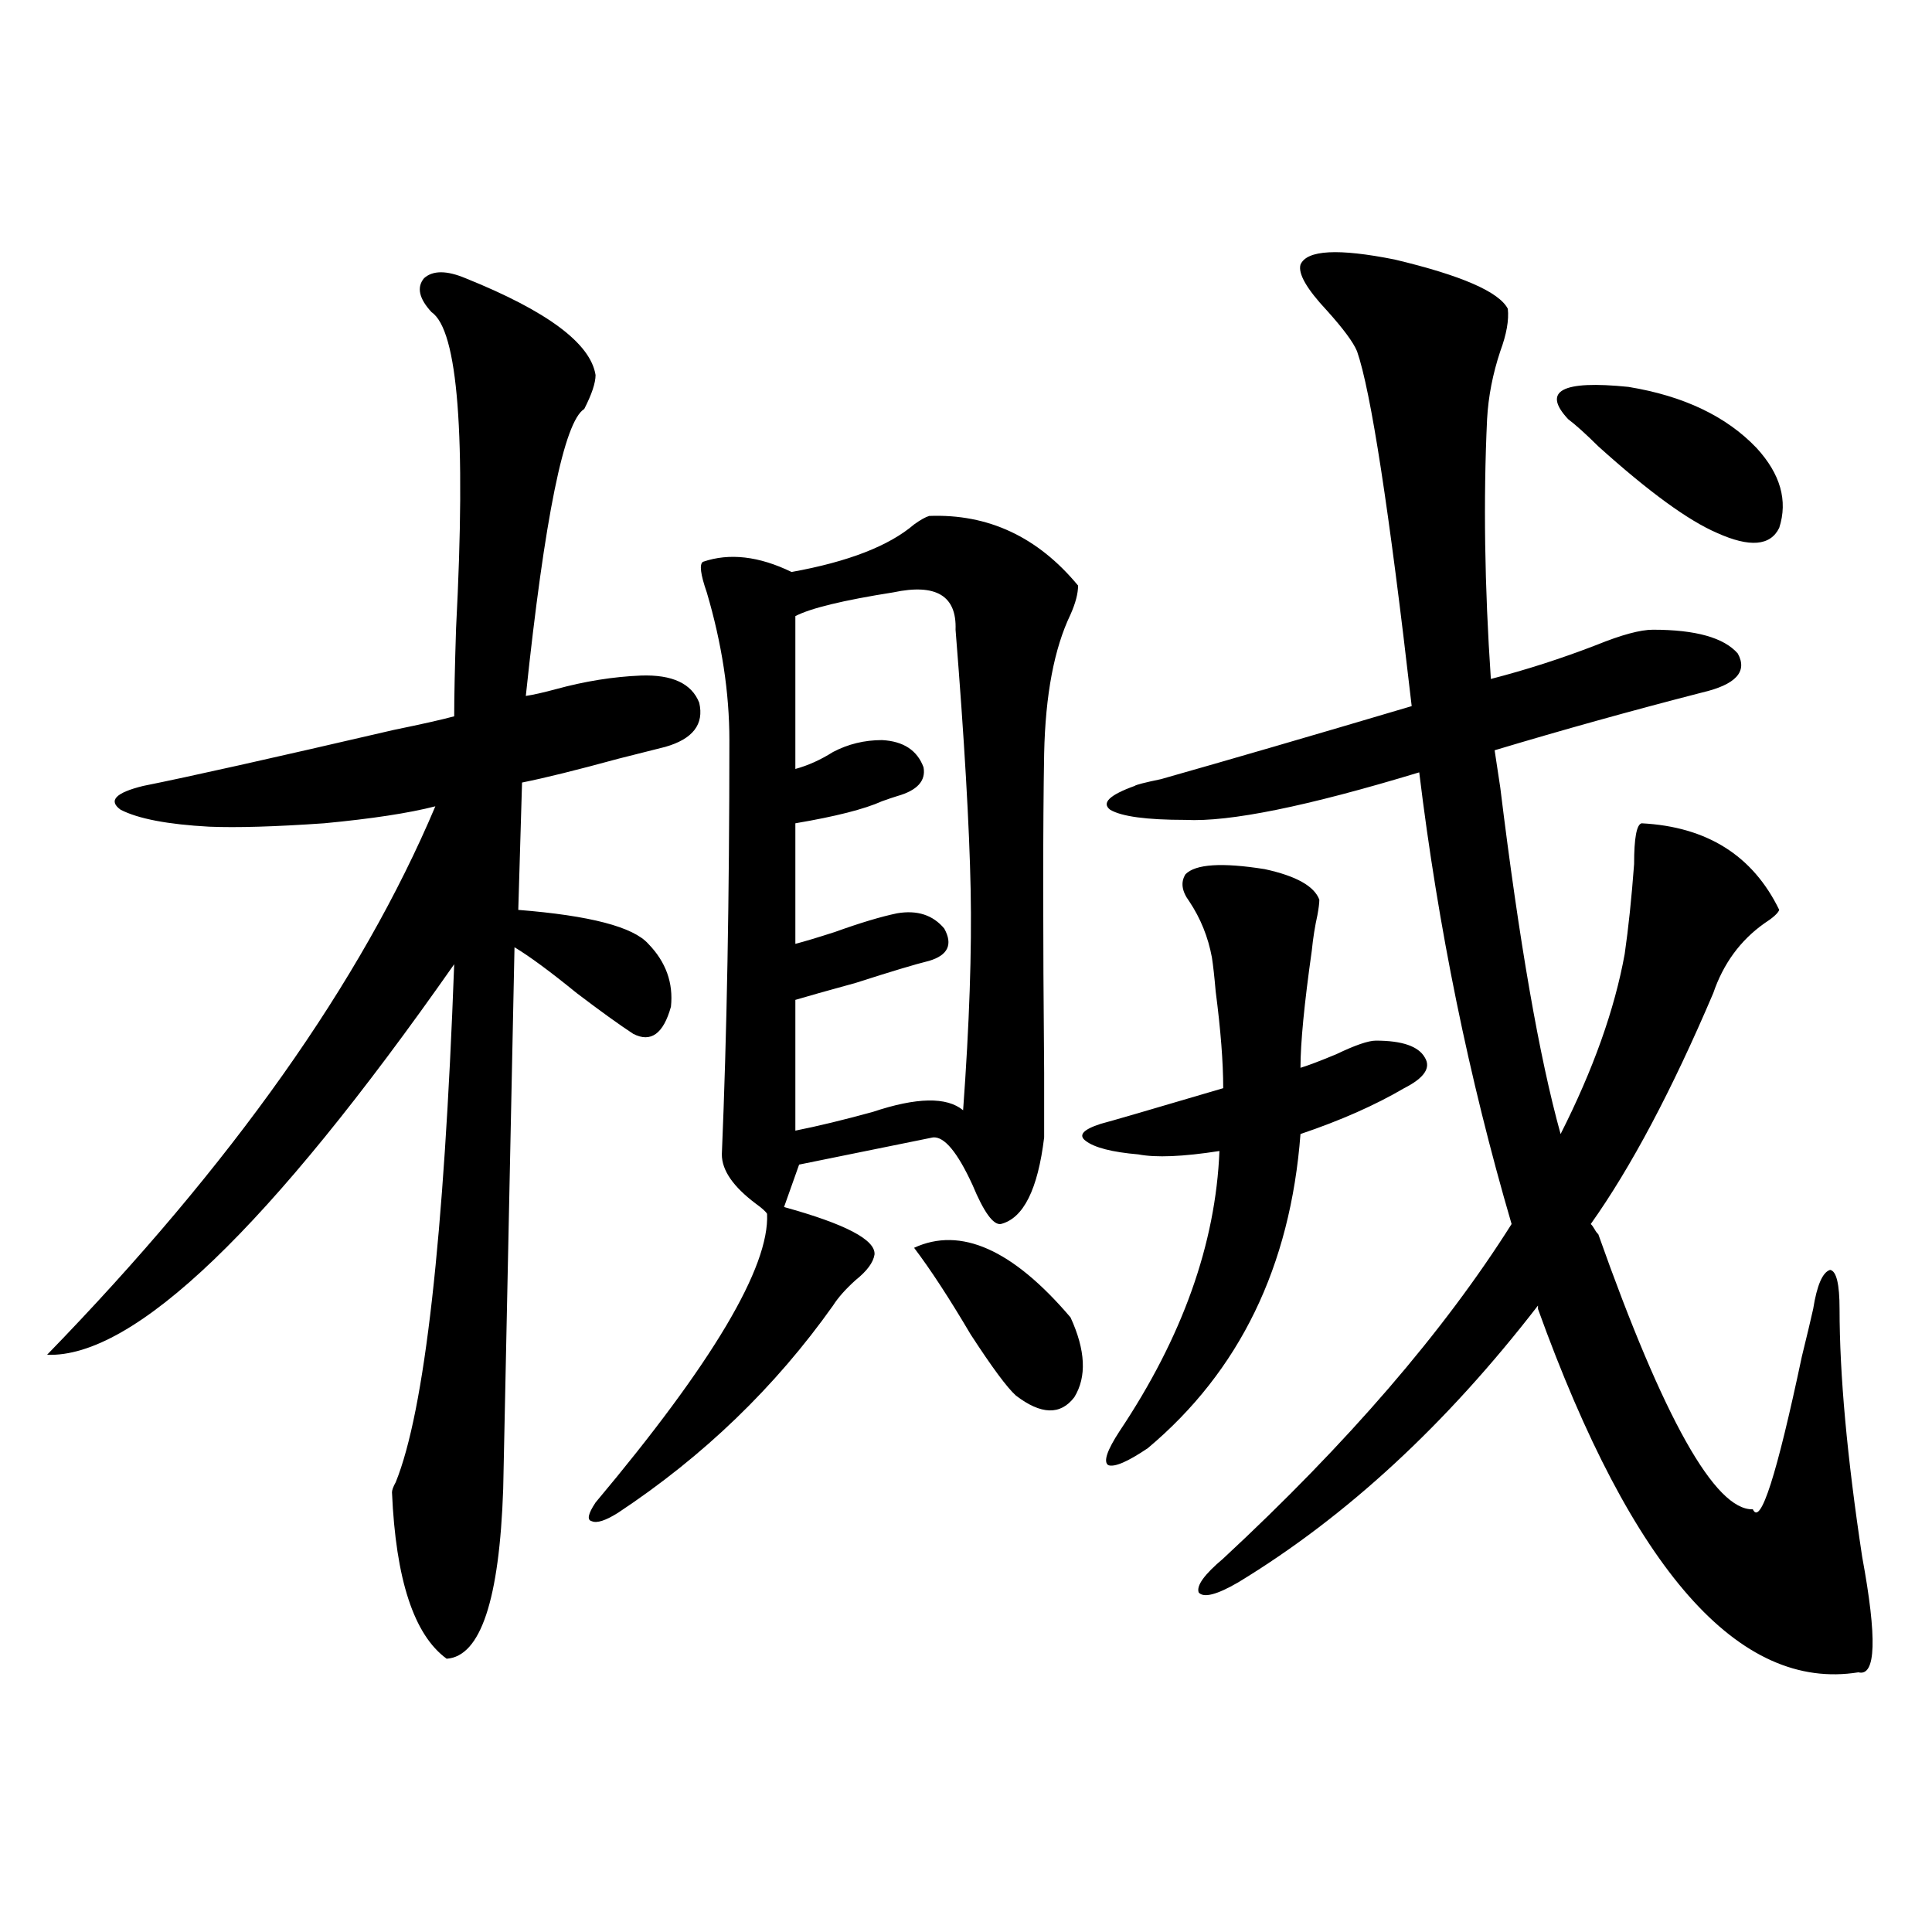 <?xml version="1.0" encoding="utf-8"?>
<!-- Generator: Adobe Illustrator 16.0.0, SVG Export Plug-In . SVG Version: 6.00 Build 0)  -->
<!DOCTYPE svg PUBLIC "-//W3C//DTD SVG 1.1//EN" "http://www.w3.org/Graphics/SVG/1.1/DTD/svg11.dtd">
<svg version="1.1" id="图层_1" xmlns="http://www.w3.org/2000/svg" xmlns:xlink="http://www.w3.org/1999/xlink" x="0px" y="0px"
	 width="1000px" height="1000px" viewBox="0 0 1000 1000" enable-background="new 0 0 1000 1000" xml:space="preserve">
<path d="M240.945,144.004c42.271,17.001,64.709,33.7,67.315,50.098c0,4.106-1.951,9.97-5.854,17.578
	c-10.411,6.454-20.487,55.962-30.243,148.535c3.902-0.577,9.101-1.758,15.609-3.516c14.954-4.093,29.588-6.44,43.901-7.031
	c16.25-0.577,26.341,4.106,30.243,14.063c2.592,11.138-3.262,18.759-17.561,22.852c-4.558,1.181-12.683,3.228-24.39,6.152
	c-21.463,5.864-38.048,9.97-49.755,12.305l-1.951,65.918c37.072,2.938,59.511,8.789,67.315,17.578
	c9.101,9.38,13.003,20.215,11.707,32.52c-3.902,14.063-10.411,18.759-19.512,14.063c-7.164-4.683-16.92-11.714-29.268-21.094
	c-13.658-11.124-24.39-19.034-32.194-23.73l-5.854,280.371c-1.951,57.417-11.707,86.71-29.267,87.891
	c-16.92-12.305-26.341-41.007-28.292-86.133c0-1.167,0.64-2.925,1.951-5.273c14.954-36.914,25.03-126.261,30.243-268.066
	C139.485,635.614,69.243,702.988,24.366,701.23c95.607-98.438,162.587-193.058,200.971-283.887
	c-13.658,3.516-32.85,6.454-57.56,8.789c-25.365,1.758-45.212,2.349-59.511,1.758c-21.463-1.167-36.752-4.093-45.853-8.789
	c-6.509-4.683-2.607-8.789,11.707-12.305c23.414-4.683,66.66-14.351,129.753-29.004c14.298-2.925,24.709-5.273,31.219-7.031
	c0-9.956,0.32-25.187,0.975-45.703c5.198-99.604,0.976-154.097-12.682-163.477c-6.509-7.031-7.805-12.882-3.902-17.578
	C224.025,139.911,231.19,139.911,240.945,144.004z M480.939,267.051c30.563-1.167,56.249,10.849,77.071,36.035
	c0,4.106-1.311,9.091-3.902,14.941c-8.46,17.578-13.018,41.61-13.658,72.07c-0.655,36.914-0.655,91.997,0,165.234
	c0,17.578,0,28.716,0,33.398c-3.262,26.958-10.731,41.899-22.438,44.824c-3.902,0.591-8.78-6.152-14.634-20.215
	c-7.805-16.987-14.634-25.187-20.487-24.609l-69.267,14.063l-7.805,21.973c31.859,8.789,47.469,17.001,46.828,24.609
	c-0.655,4.106-3.902,8.501-9.756,13.184c-5.213,4.696-9.115,9.091-11.707,13.184c-29.923,42.188-66.995,77.935-111.217,107.227
	c-6.509,4.106-11.066,5.575-13.658,4.395c-2.606-0.577-1.951-3.804,1.951-9.668c60.486-72.07,90.074-121.866,88.778-149.414
	c-0.655-1.167-2.606-2.925-5.854-5.273c-11.707-8.789-17.561-17.276-17.561-25.488c2.592-61.523,3.902-133.003,3.902-214.453
	c0-24.609-3.902-50.098-11.707-76.465c-3.262-9.366-3.902-14.64-1.951-15.82c13.658-4.683,28.933-2.925,45.853,5.273
	c29.268-5.273,50.396-13.472,63.413-24.609C476.382,269.11,478.988,267.642,480.939,267.051z M494.598,325.938
	c0.641-17.578-10.091-24.019-32.194-19.336c-26.021,4.106-42.926,8.212-50.73,12.305v79.102c6.494-1.758,13.003-4.683,19.512-8.789
	c7.805-4.093,16.25-6.152,25.365-6.152c11.052,0.591,18.201,5.273,21.463,14.063c1.296,7.031-3.262,12.017-13.658,14.941
	c-1.951,0.591-4.558,1.47-7.805,2.637c-9.115,4.106-24.069,7.91-44.877,11.426v62.402c4.543-1.167,11.372-3.214,20.487-6.152
	c13.003-4.683,23.734-7.91,32.194-9.668c10.396-1.758,18.536,0.879,24.39,7.91c4.543,8.212,1.951,13.774-7.805,16.699
	c-7.164,1.758-19.847,5.575-38.048,11.426c-14.969,4.106-25.365,7.031-31.219,8.789v67.676c11.707-2.335,25.03-5.562,39.999-9.668
	c22.759-7.608,38.368-7.91,46.828-0.879c3.247-44.522,4.543-82.617,3.902-114.258C501.747,427.603,499.141,382.778,494.598,325.938z
	 M554.108,681.895c7.805,17.001,8.445,30.762,1.951,41.309c-7.164,9.38-17.24,9.091-30.243-0.879
	c-4.558-4.093-12.362-14.64-23.414-31.641c-11.066-18.745-20.822-33.687-29.268-44.824
	C497.189,634.735,524.186,646.738,554.108,681.895z M613.619,452.5c5.198-5.273,18.856-6.152,40.975-2.637
	c16.25,3.516,25.686,8.789,28.292,15.82c0,1.758-0.335,4.395-0.976,7.91c-1.311,5.864-2.286,12.017-2.927,18.457
	c-3.902,27.548-5.854,47.763-5.854,60.645c3.902-1.167,10.076-3.516,18.536-7.031c9.756-4.683,16.585-7.031,20.487-7.031
	c13.658,0,22.104,2.938,25.365,8.789c3.247,5.273-0.335,10.547-10.731,15.82c-14.969,8.789-32.85,16.699-53.657,23.73
	c-5.213,68.555-31.554,122.759-79.022,162.598c-10.411,7.031-17.24,9.97-20.487,8.789c-2.606-1.758-0.655-7.608,5.854-17.578
	c32.515-48.628,49.755-96.968,51.706-145.02c-18.871,2.938-32.85,3.516-41.95,1.758c-13.658-1.167-22.773-3.516-27.316-7.031
	c-3.902-2.925-1.311-5.851,7.805-8.789c4.543-1.167,25.686-7.319,63.413-18.457c0-13.472-1.311-30.171-3.902-50.098
	c-0.655-7.608-1.311-13.472-1.951-17.578c-1.951-10.547-5.854-20.215-11.707-29.004C611.668,461.289,611.013,456.606,613.619,452.5z
	 M640.936,819.004c-11.066,6.44-17.896,8.198-20.487,5.273c-1.311-3.516,2.927-9.366,12.683-17.578
	c64.389-59.766,114.144-117.472,149.265-173.145c-22.118-75.586-38.048-153.507-47.804-233.789
	c-57.895,17.578-98.214,25.79-120.973,24.609c-20.167,0-33.17-1.758-39.023-5.273c-4.558-3.516-0.335-7.608,12.683-12.305
	c0.641-0.577,5.198-1.758,13.658-3.516c35.121-9.956,78.367-22.55,129.753-37.793c-11.707-101.953-21.143-163.175-28.292-183.691
	c-1.951-4.683-7.164-11.714-15.609-21.094c-10.411-11.124-14.969-19.034-13.658-23.73c3.247-7.608,19.512-8.487,48.779-2.637
	c34.466,8.212,53.978,16.699,58.535,25.488c0.641,5.864-0.655,13.184-3.902,21.973c-3.902,11.728-6.188,23.442-6.829,35.156
	c-1.951,41.61-1.311,86.435,1.951,134.473c18.201-4.683,36.417-10.547,54.633-17.578c13.003-5.273,22.759-7.91,29.268-7.91
	c22.104,0,36.737,4.106,43.901,12.305c5.198,9.38-0.976,16.122-18.536,20.215c-36.432,9.38-72.193,19.336-107.314,29.883
	c0.641,4.106,1.616,10.547,2.927,19.336c9.756,79.692,20.152,139.458,31.219,179.297c16.905-33.398,27.957-64.448,33.17-93.164
	c1.951-13.472,3.567-29.004,4.878-46.582c0-13.472,1.296-20.503,3.902-21.094c33.811,1.758,57.56,16.699,71.218,44.824
	c-0.655,1.758-3.262,4.106-7.805,7.031c-12.362,8.789-21.143,20.806-26.341,36.035c-21.463,50.399-42.605,90.239-63.413,119.531
	c0.641,0.591,1.296,1.47,1.951,2.637c0.641,1.181,1.296,2.06,1.951,2.637c33.811,95.513,60.486,142.974,79.998,142.383
	c3.902,8.789,12.348-17.578,25.365-79.102c2.592-10.547,4.543-18.745,5.854-24.609c1.951-12.305,4.878-19.034,8.78-20.215
	c3.247,0.591,4.878,7.333,4.878,20.215c0,33.989,3.902,76.767,11.707,128.32c7.805,42.188,7.149,62.101-1.951,59.766
	c-61.797,9.956-117.07-52.734-165.85-188.086v-1.758C748.57,737.266,696.864,785.028,640.936,819.004z M811.663,216.953
	c-13.658-14.64-3.262-20.215,31.219-16.699c28.612,4.696,50.73,15.243,66.34,31.641c12.348,13.485,16.25,27.246,11.707,41.309
	c-4.558,9.38-15.289,10.259-32.194,2.637c-14.969-6.44-35.456-21.382-61.462-44.824
	C820.764,224.575,815.565,219.892,811.663,216.953z"/>
</svg>
